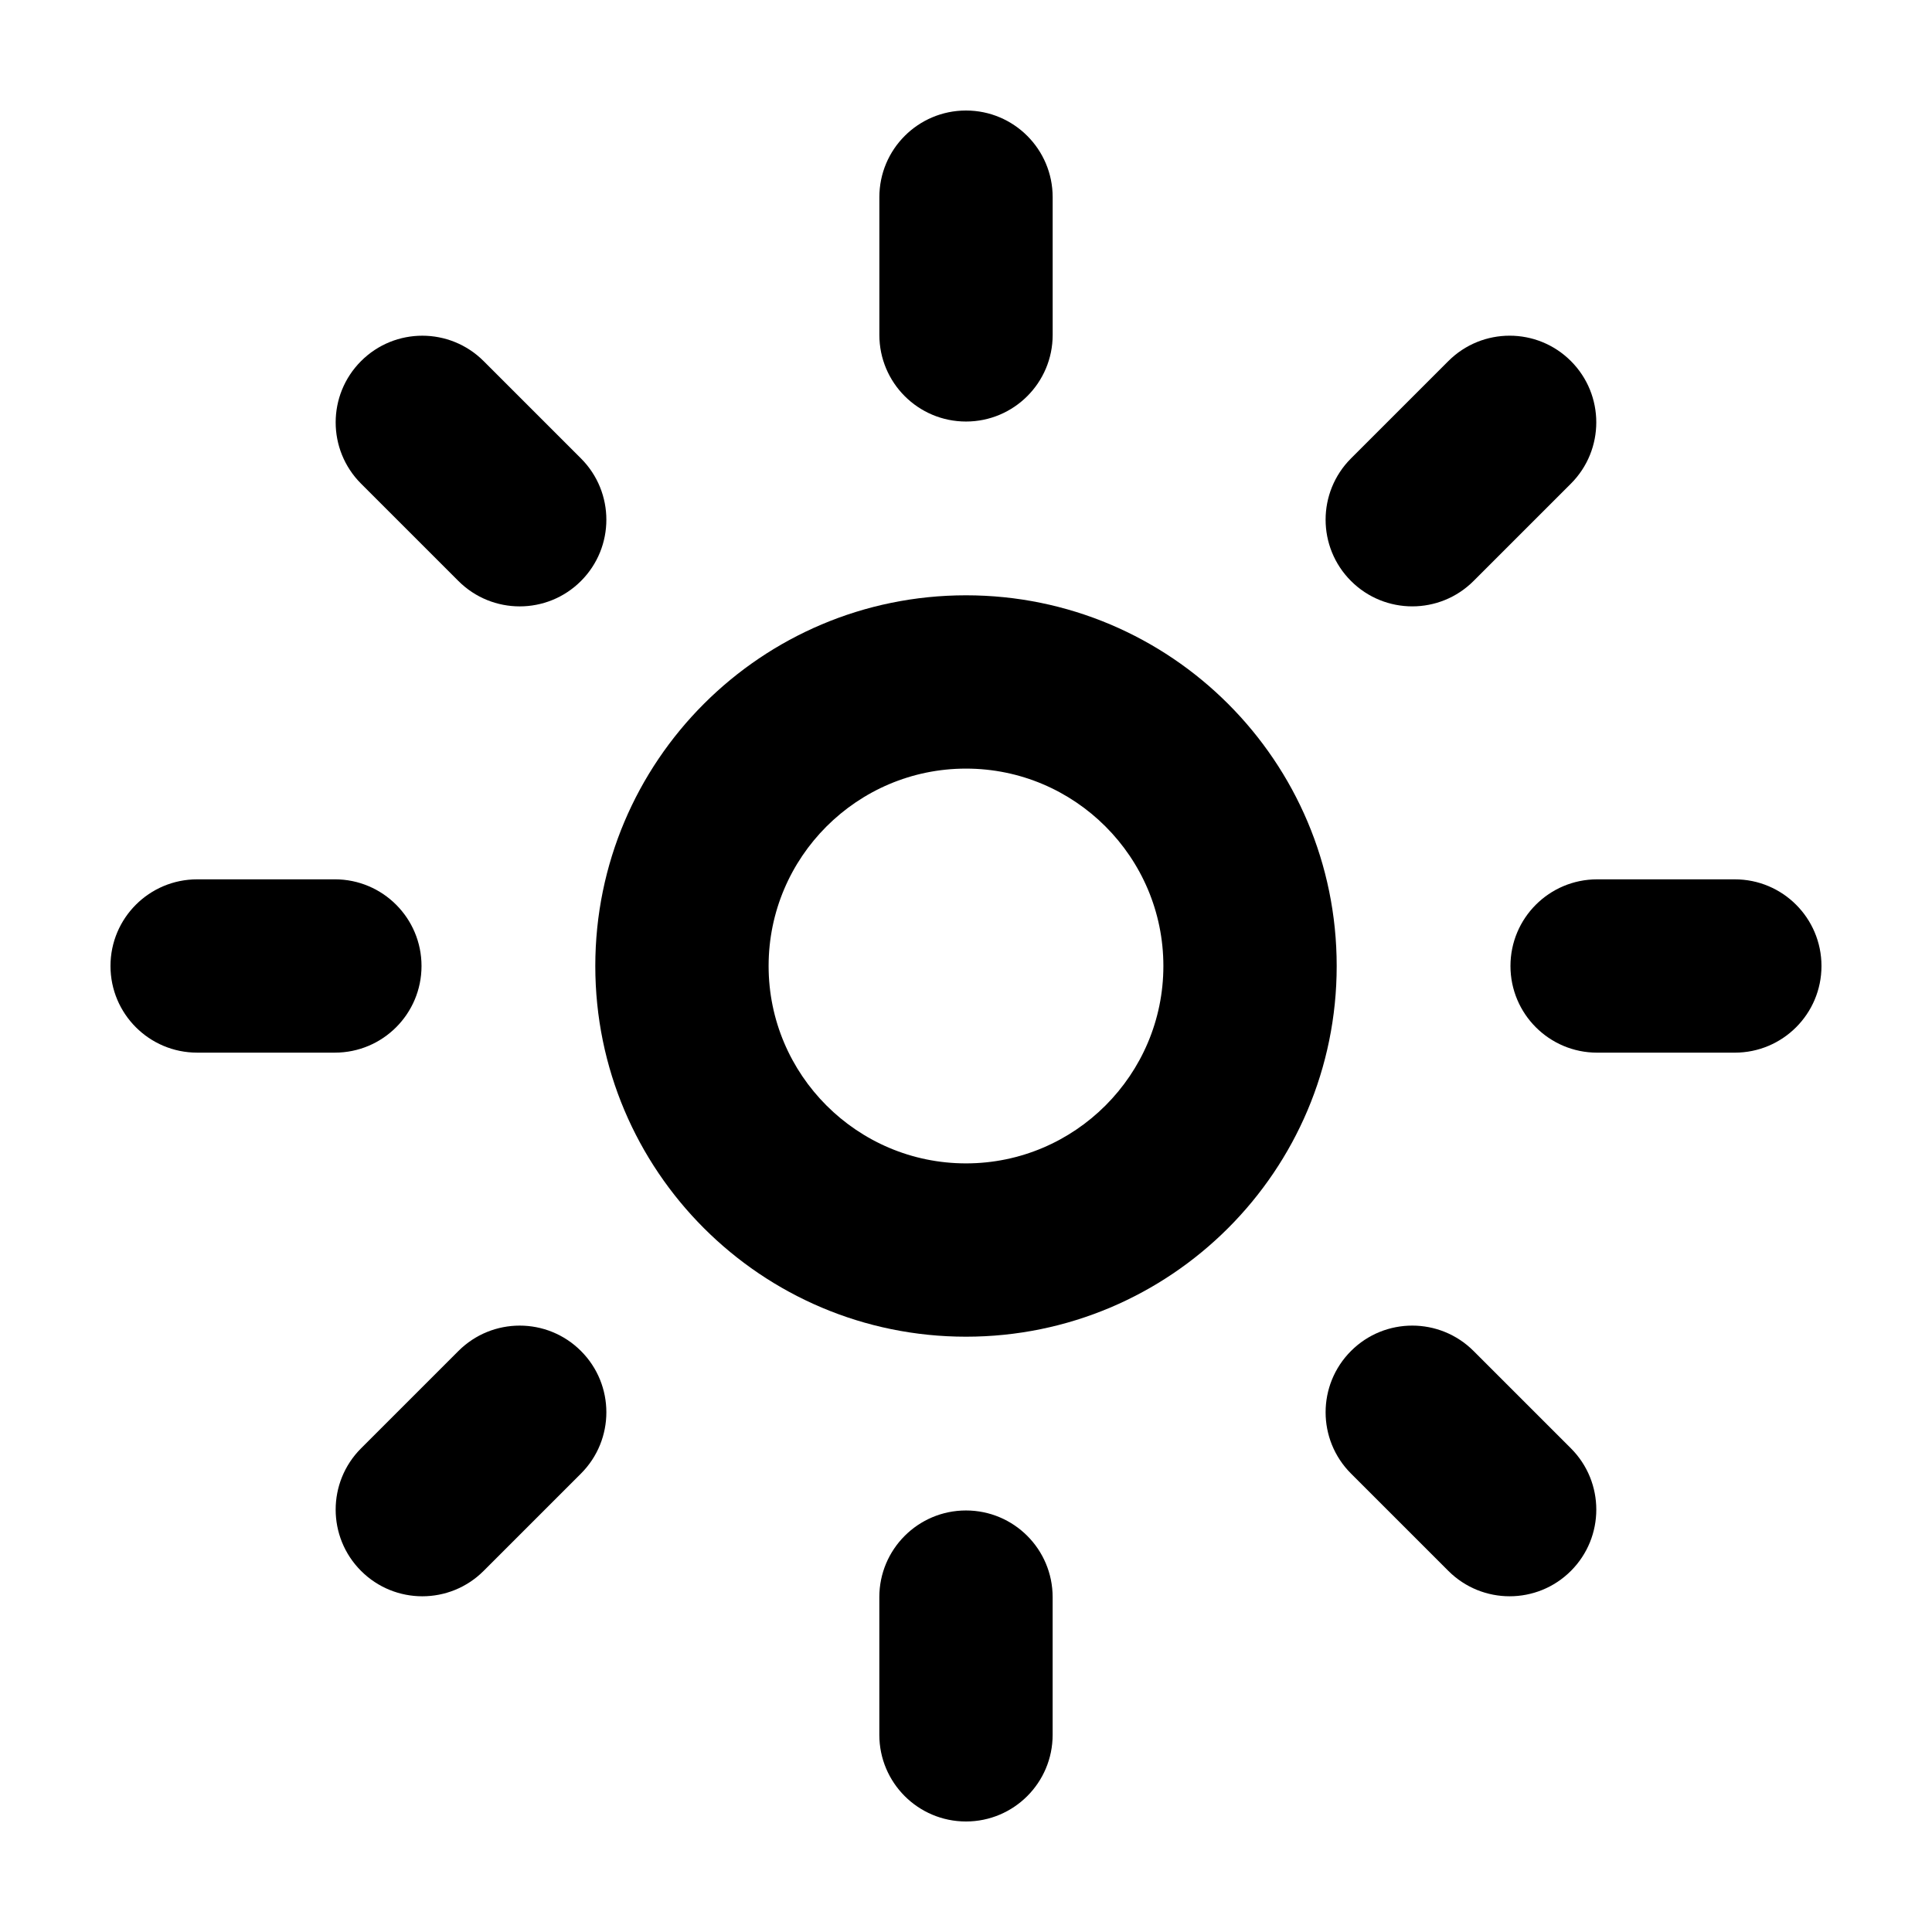 <?xml version="1.0" encoding="UTF-8"?>
<!-- Uploaded to: ICON Repo, www.iconrepo.com, Generator: ICON Repo Mixer Tools -->
<svg fill="#000000" width="800px" height="800px" version="1.1" viewBox="144 144 512 512" xmlns="http://www.w3.org/2000/svg">
 <g>
  <path d="m272.16 239.69c-8.969-8.961-23.512-8.969-32.477 0.004-8.969 8.973-8.969 23.508 0 32.48l25.805 25.801c4.484 4.481 10.363 6.723 16.238 6.723 5.879 0 11.758-2.242 16.238-6.727 8.969-8.973 8.969-23.508 0-32.48z"/>
  <path d="m544.07 567.03c5.879 0 11.758-2.242 16.238-6.727 8.969-8.973 8.969-23.508 0-32.48l-25.805-25.801c-8.969-8.961-23.512-8.969-32.477 0.004-8.969 8.973-8.969 23.508 0 32.48l25.805 25.801c4.484 4.481 10.367 6.723 16.238 6.723z"/>
  <path d="m272.16 560.31 25.805-25.801c8.969-8.973 8.973-23.508 0-32.48-8.961-8.973-23.508-8.969-32.477-0.004l-25.805 25.801c-8.969 8.973-8.973 23.508 0 32.48 4.484 4.484 10.363 6.727 16.238 6.727 5.883-0.004 11.762-2.246 16.238-6.723z"/>
  <path d="m560.31 239.69c-8.961-8.973-23.508-8.969-32.477-0.004l-25.805 25.801c-8.969 8.973-8.973 23.508 0 32.48 4.484 4.484 10.363 6.727 16.238 6.727s11.754-2.242 16.238-6.723l25.805-25.801c8.961-8.973 8.965-23.508 0-32.48z"/>
  <path d="m196.25 422.96h36.492c12.688 0 22.965-10.281 22.965-22.965 0-12.68-10.281-22.965-22.965-22.965l-36.492 0.004c-12.688 0-22.969 10.277-22.969 22.965 0 12.684 10.281 22.961 22.969 22.961z"/>
  <path d="m626.71 400c0-12.688-10.281-22.965-22.965-22.965h-36.492c-12.688 0-22.965 10.281-22.965 22.965 0 12.68 10.281 22.965 22.965 22.965h36.492c12.684-0.004 22.965-10.281 22.965-22.965z"/>
  <path d="m301.76 400c0 54.254 43.984 98.238 98.238 98.238s98.238-43.984 98.238-98.238c0-54.258-43.984-98.238-98.238-98.238-54.258 0-98.238 43.98-98.238 98.238zm98.238-52.312c28.844 0 52.309 23.469 52.309 52.309 0 28.844-23.469 52.312-52.309 52.312-28.844 0-52.309-23.469-52.309-52.309-0.004-28.844 23.465-52.312 52.309-52.312z"/>
  <path d="m422.96 603.75v-36.496c0-12.688-10.281-22.965-22.965-22.965-12.68 0-22.965 10.281-22.965 22.965v36.496c0.004 12.68 10.281 22.961 22.969 22.961 12.684 0 22.961-10.281 22.961-22.961z"/>
  <path d="m377.04 196.25v36.496c0 12.688 10.281 22.965 22.965 22.965 12.68 0 22.965-10.281 22.965-22.965l-0.004-36.496c0-12.68-10.277-22.961-22.961-22.961-12.688 0-22.965 10.281-22.965 22.961z"/>
 </g>
</svg>